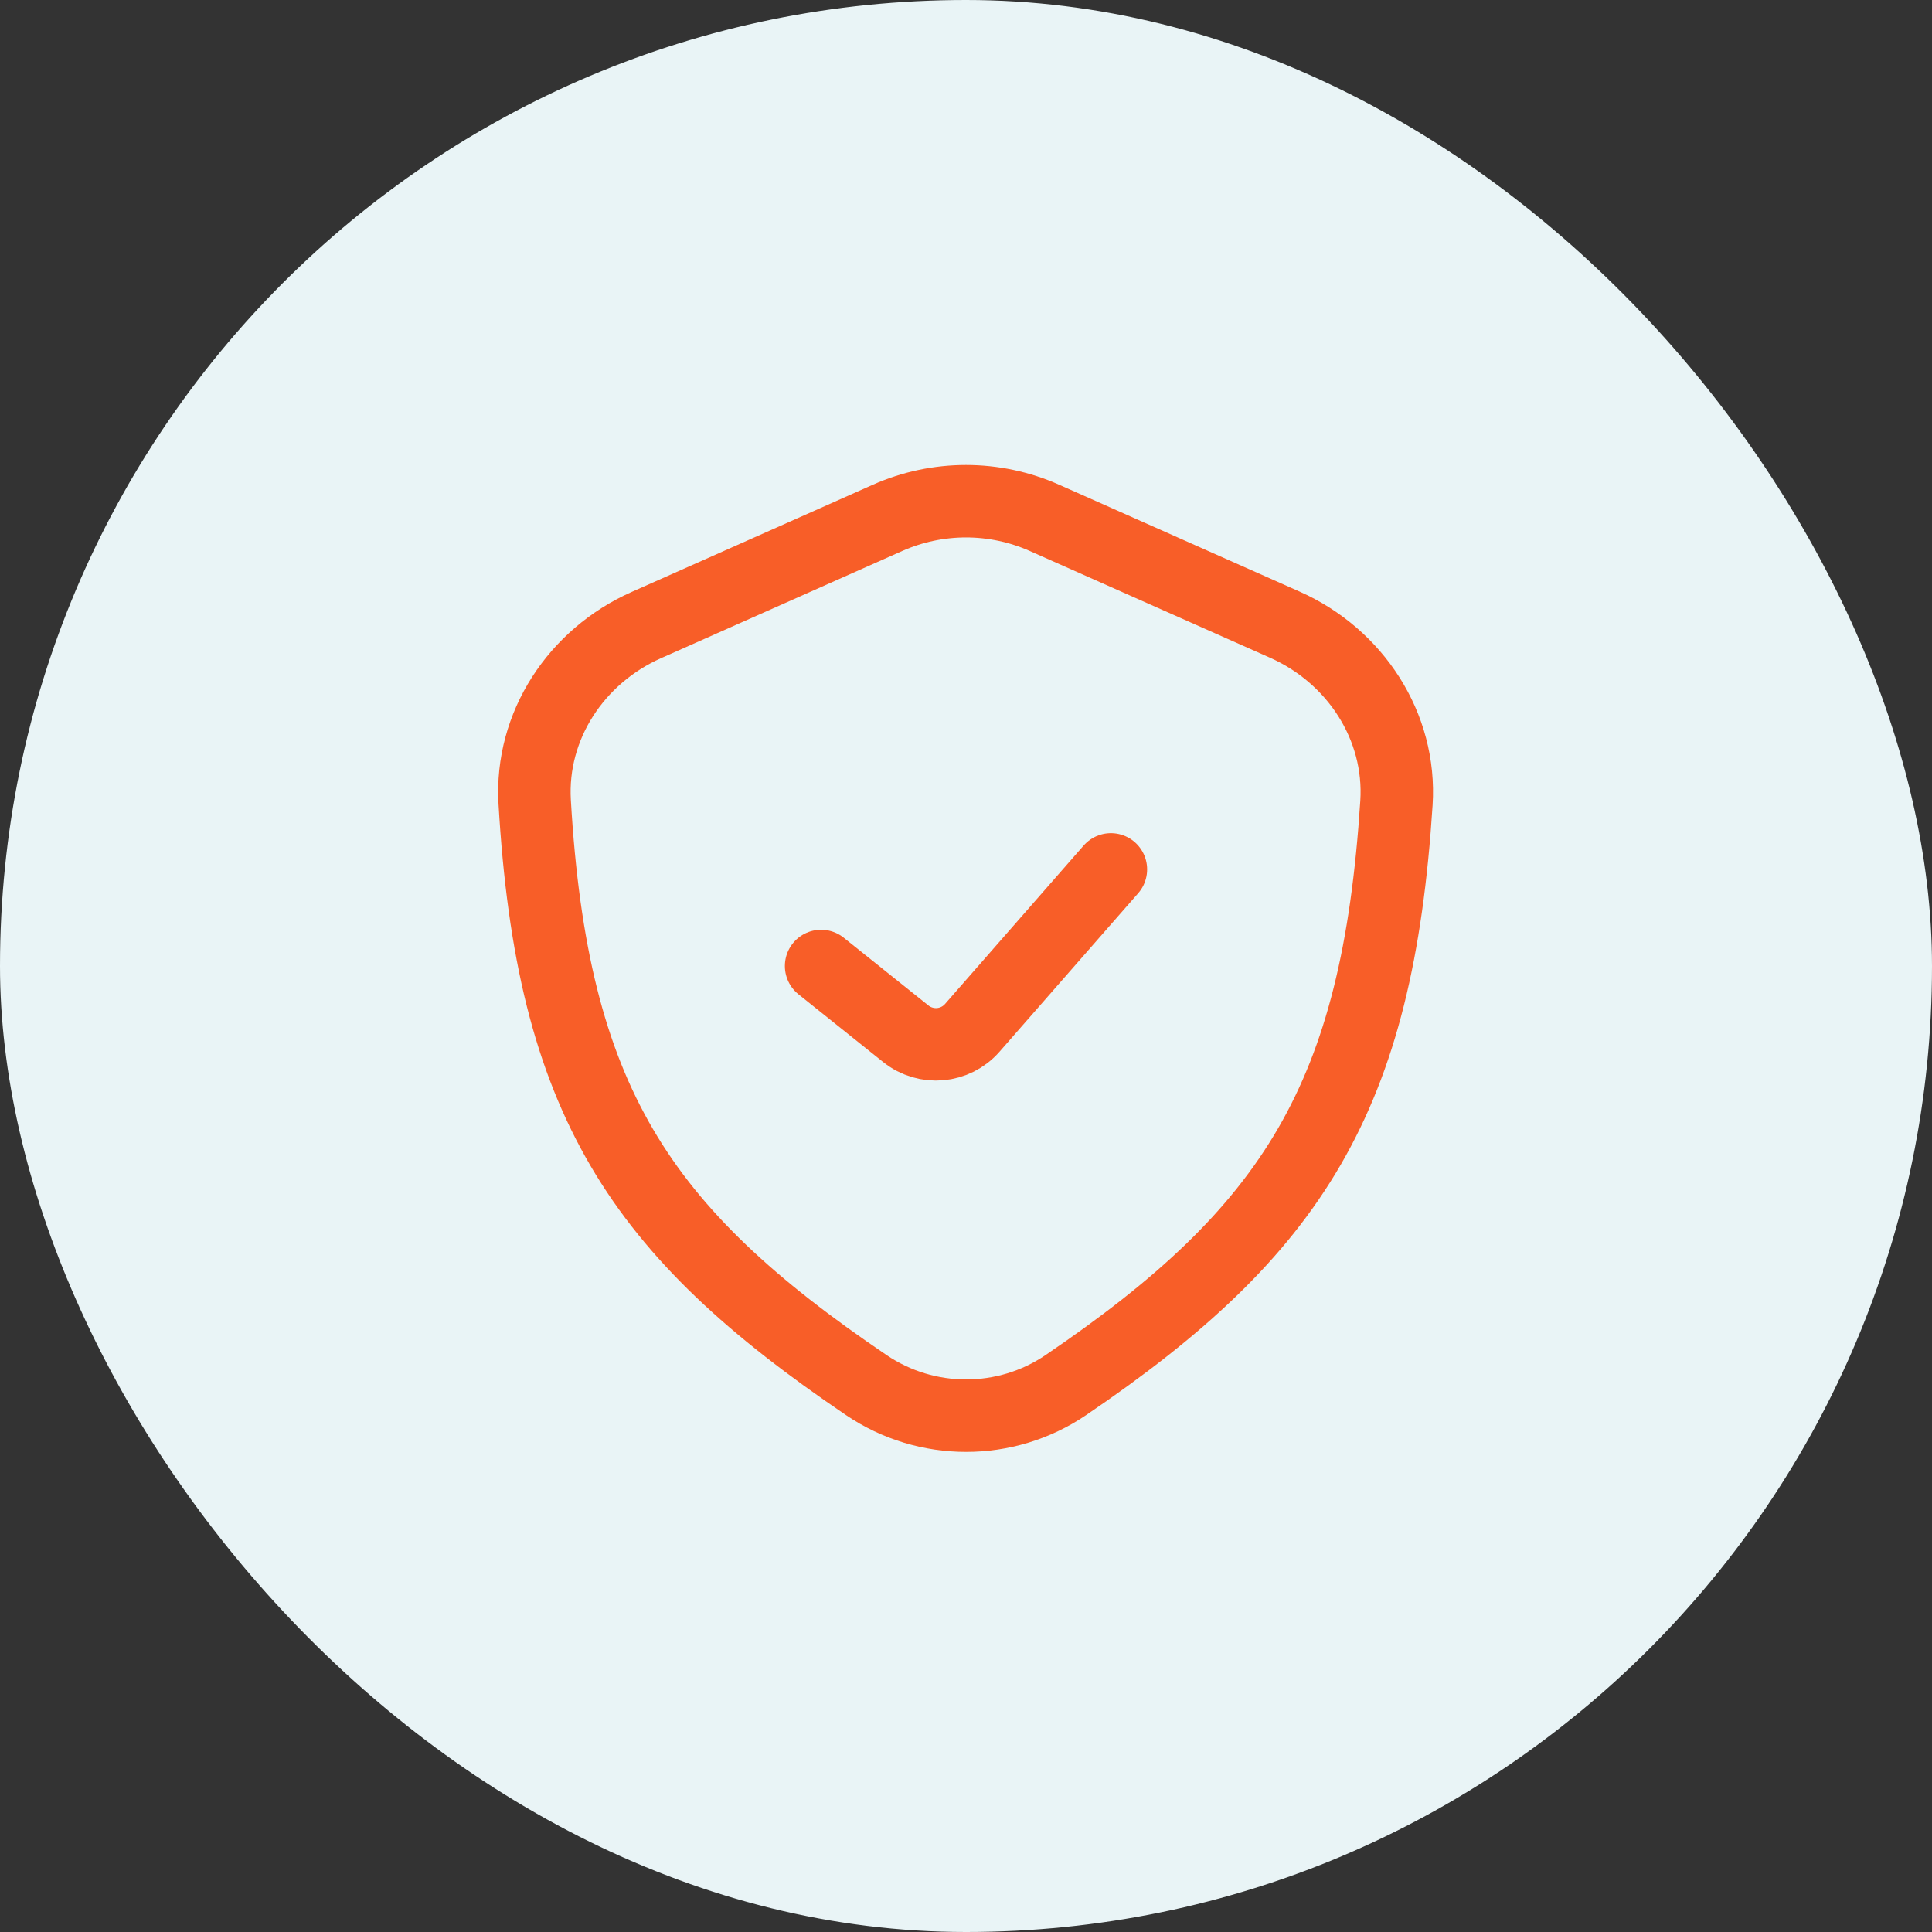 <?xml version="1.0" encoding="UTF-8"?> <svg xmlns="http://www.w3.org/2000/svg" width="40" height="40" viewBox="0 0 40 40" fill="none"><rect x="0" y="0" width="40" height="40" fill="#333333" stroke="none"/><rect width="40" height="40" rx="20" fill="#E9F4F6"></rect><path d="M18.375 10.722L13.378 12.943C11.932 13.586 10.978 15.025 11.07 16.604C11.43 22.778 13.238 25.496 17.936 28.677C19.18 29.52 20.821 29.522 22.065 28.678C26.777 25.48 28.521 22.723 28.912 16.625C29.014 15.036 28.058 13.581 26.603 12.934L21.625 10.722C20.59 10.262 19.41 10.262 18.375 10.722Z" stroke="#F85E28" stroke-width="1.5" stroke-linejoin="round"></path><path d="M17 20L18.753 21.402C19.171 21.737 19.778 21.683 20.13 21.28L23 18" stroke="#F85E28" stroke-width="1.5" stroke-linecap="round" stroke-linejoin="round"></path></svg> 